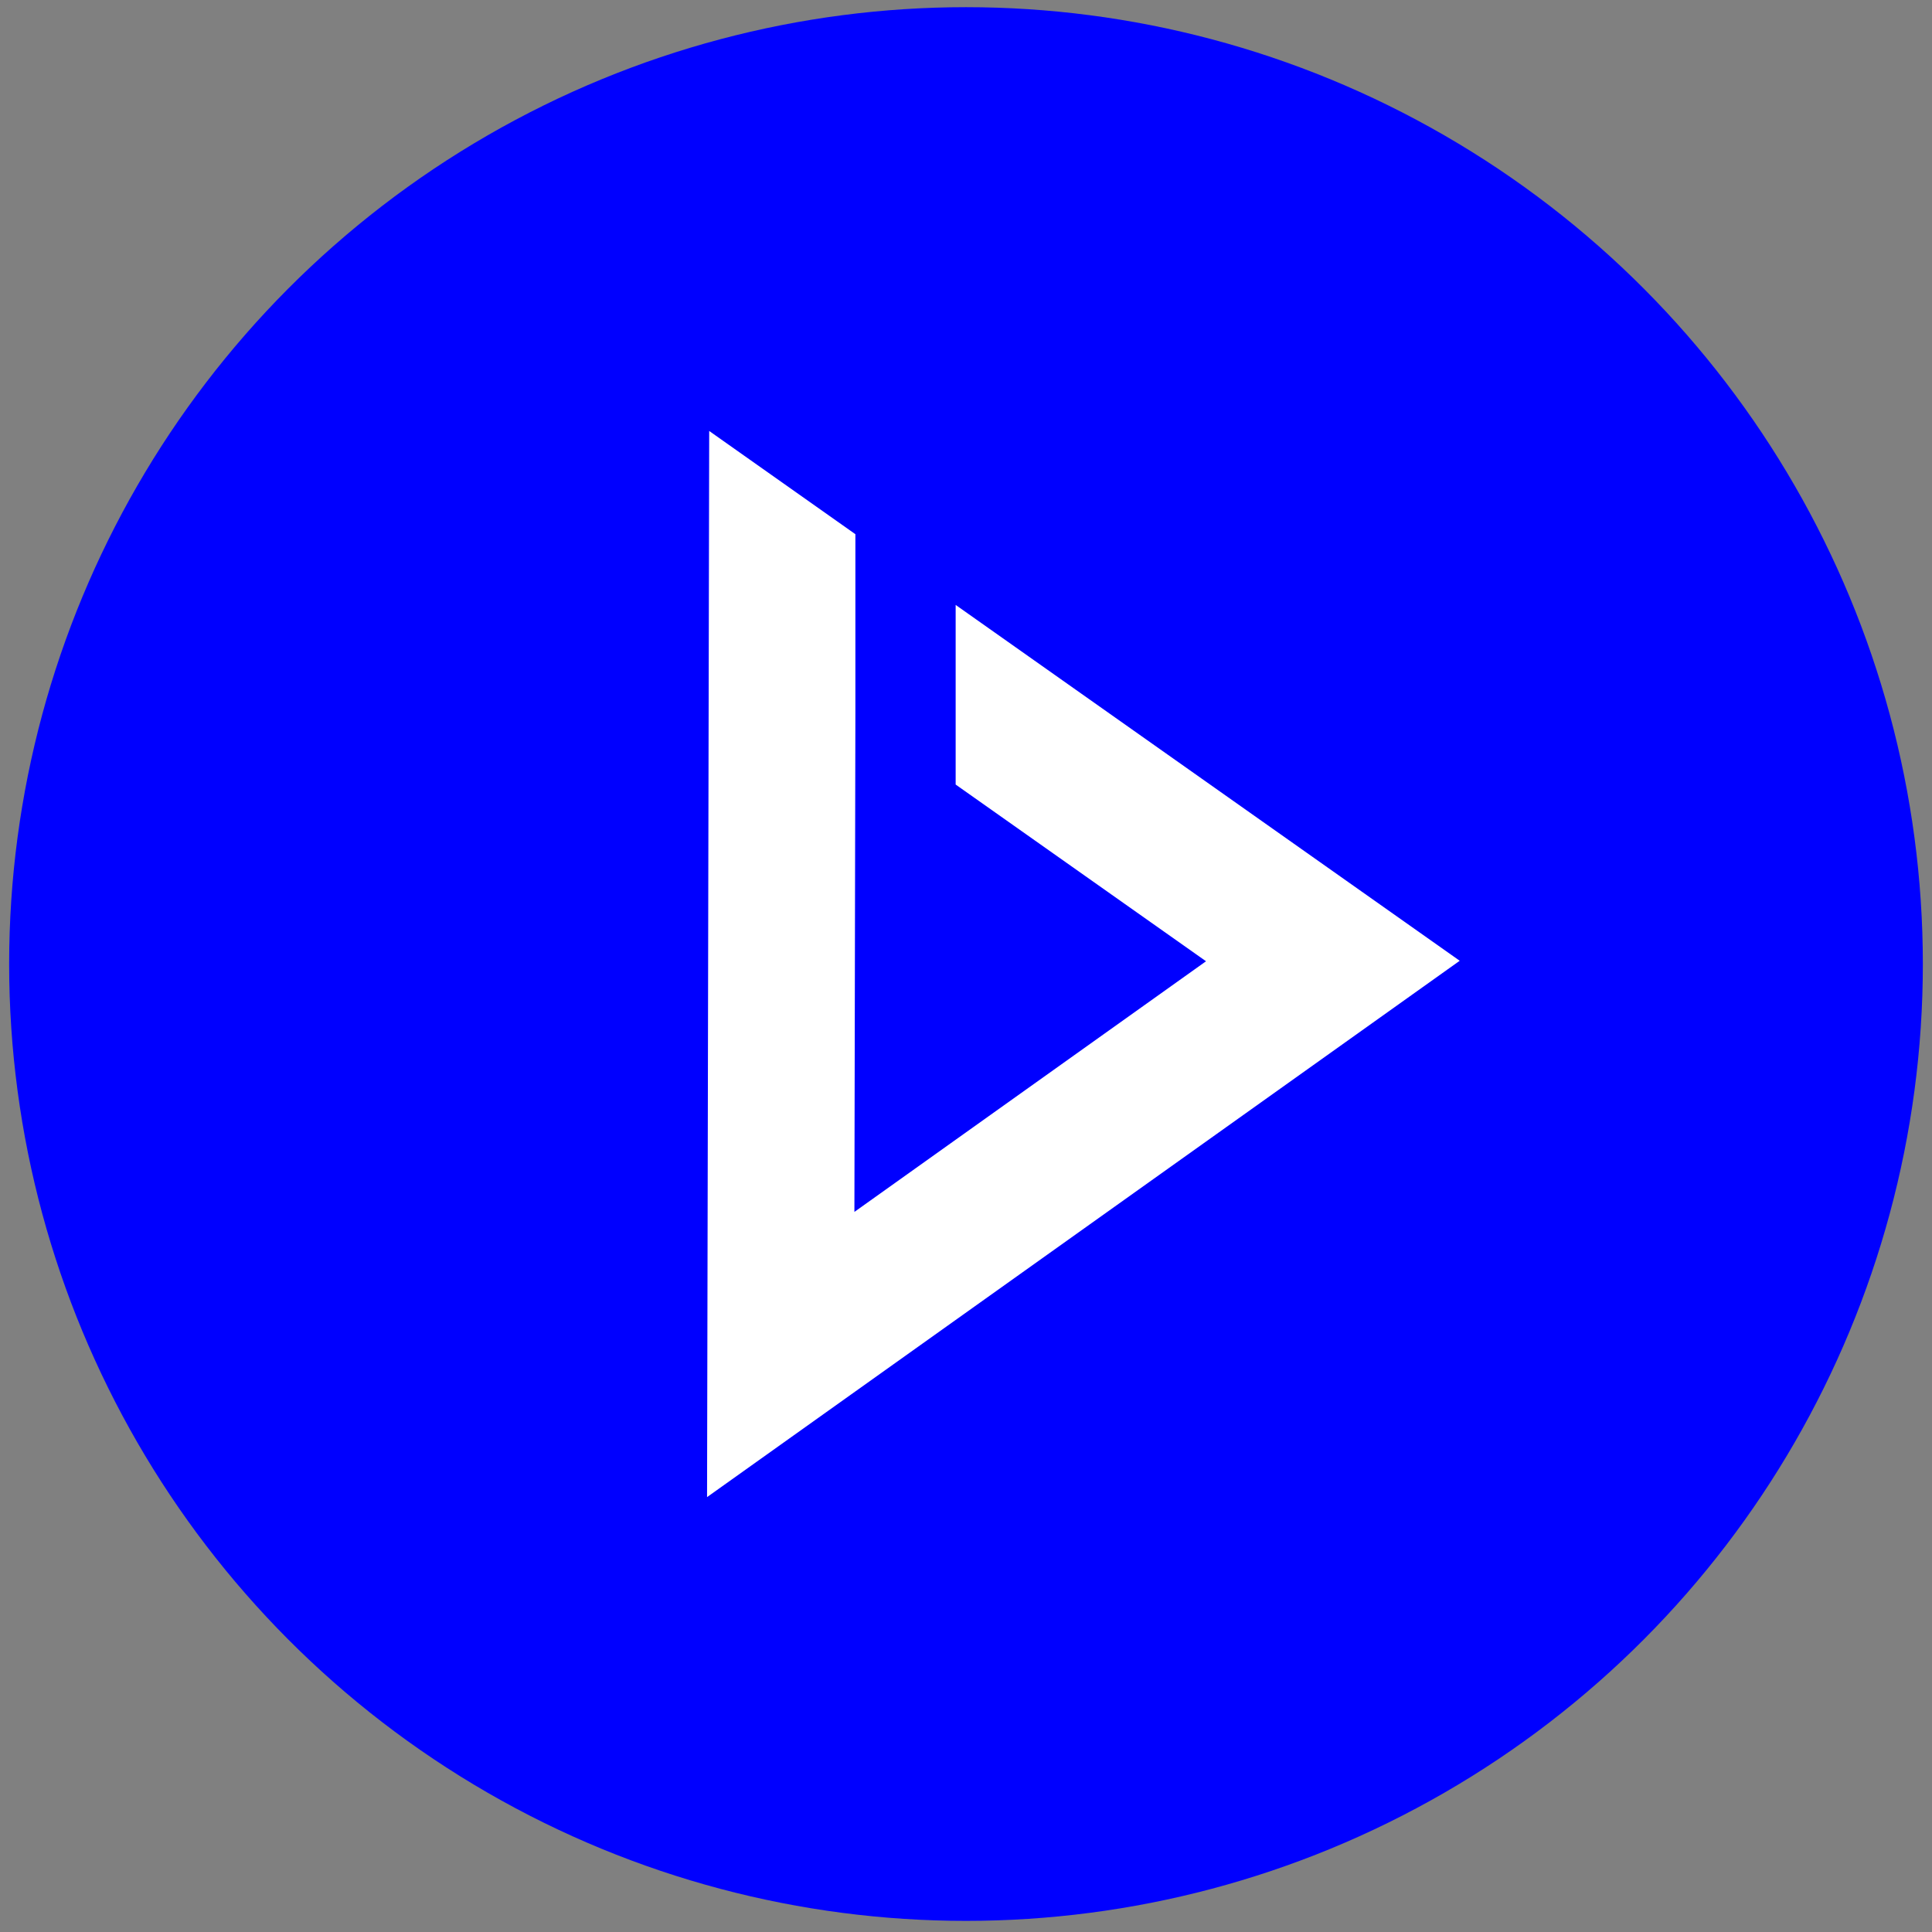 <svg width="110" height="110" viewBox="0 0 110 110" fill="none" xmlns="http://www.w3.org/2000/svg">
<rect x="0" y="0" width="110" height="110" fill="#808080" stroke="none"/>
<circle cx="55" cy="54.888" r="54.479" fill="#0000FF"/>
<path d="M54.411 34.442V44.669L68.666 54.73L48.646 69.001L48.702 40.642V30.415L40.379 24.538L40.257 85.239L83.11 54.702L54.411 34.442Z" fill="white"/>
</svg>
